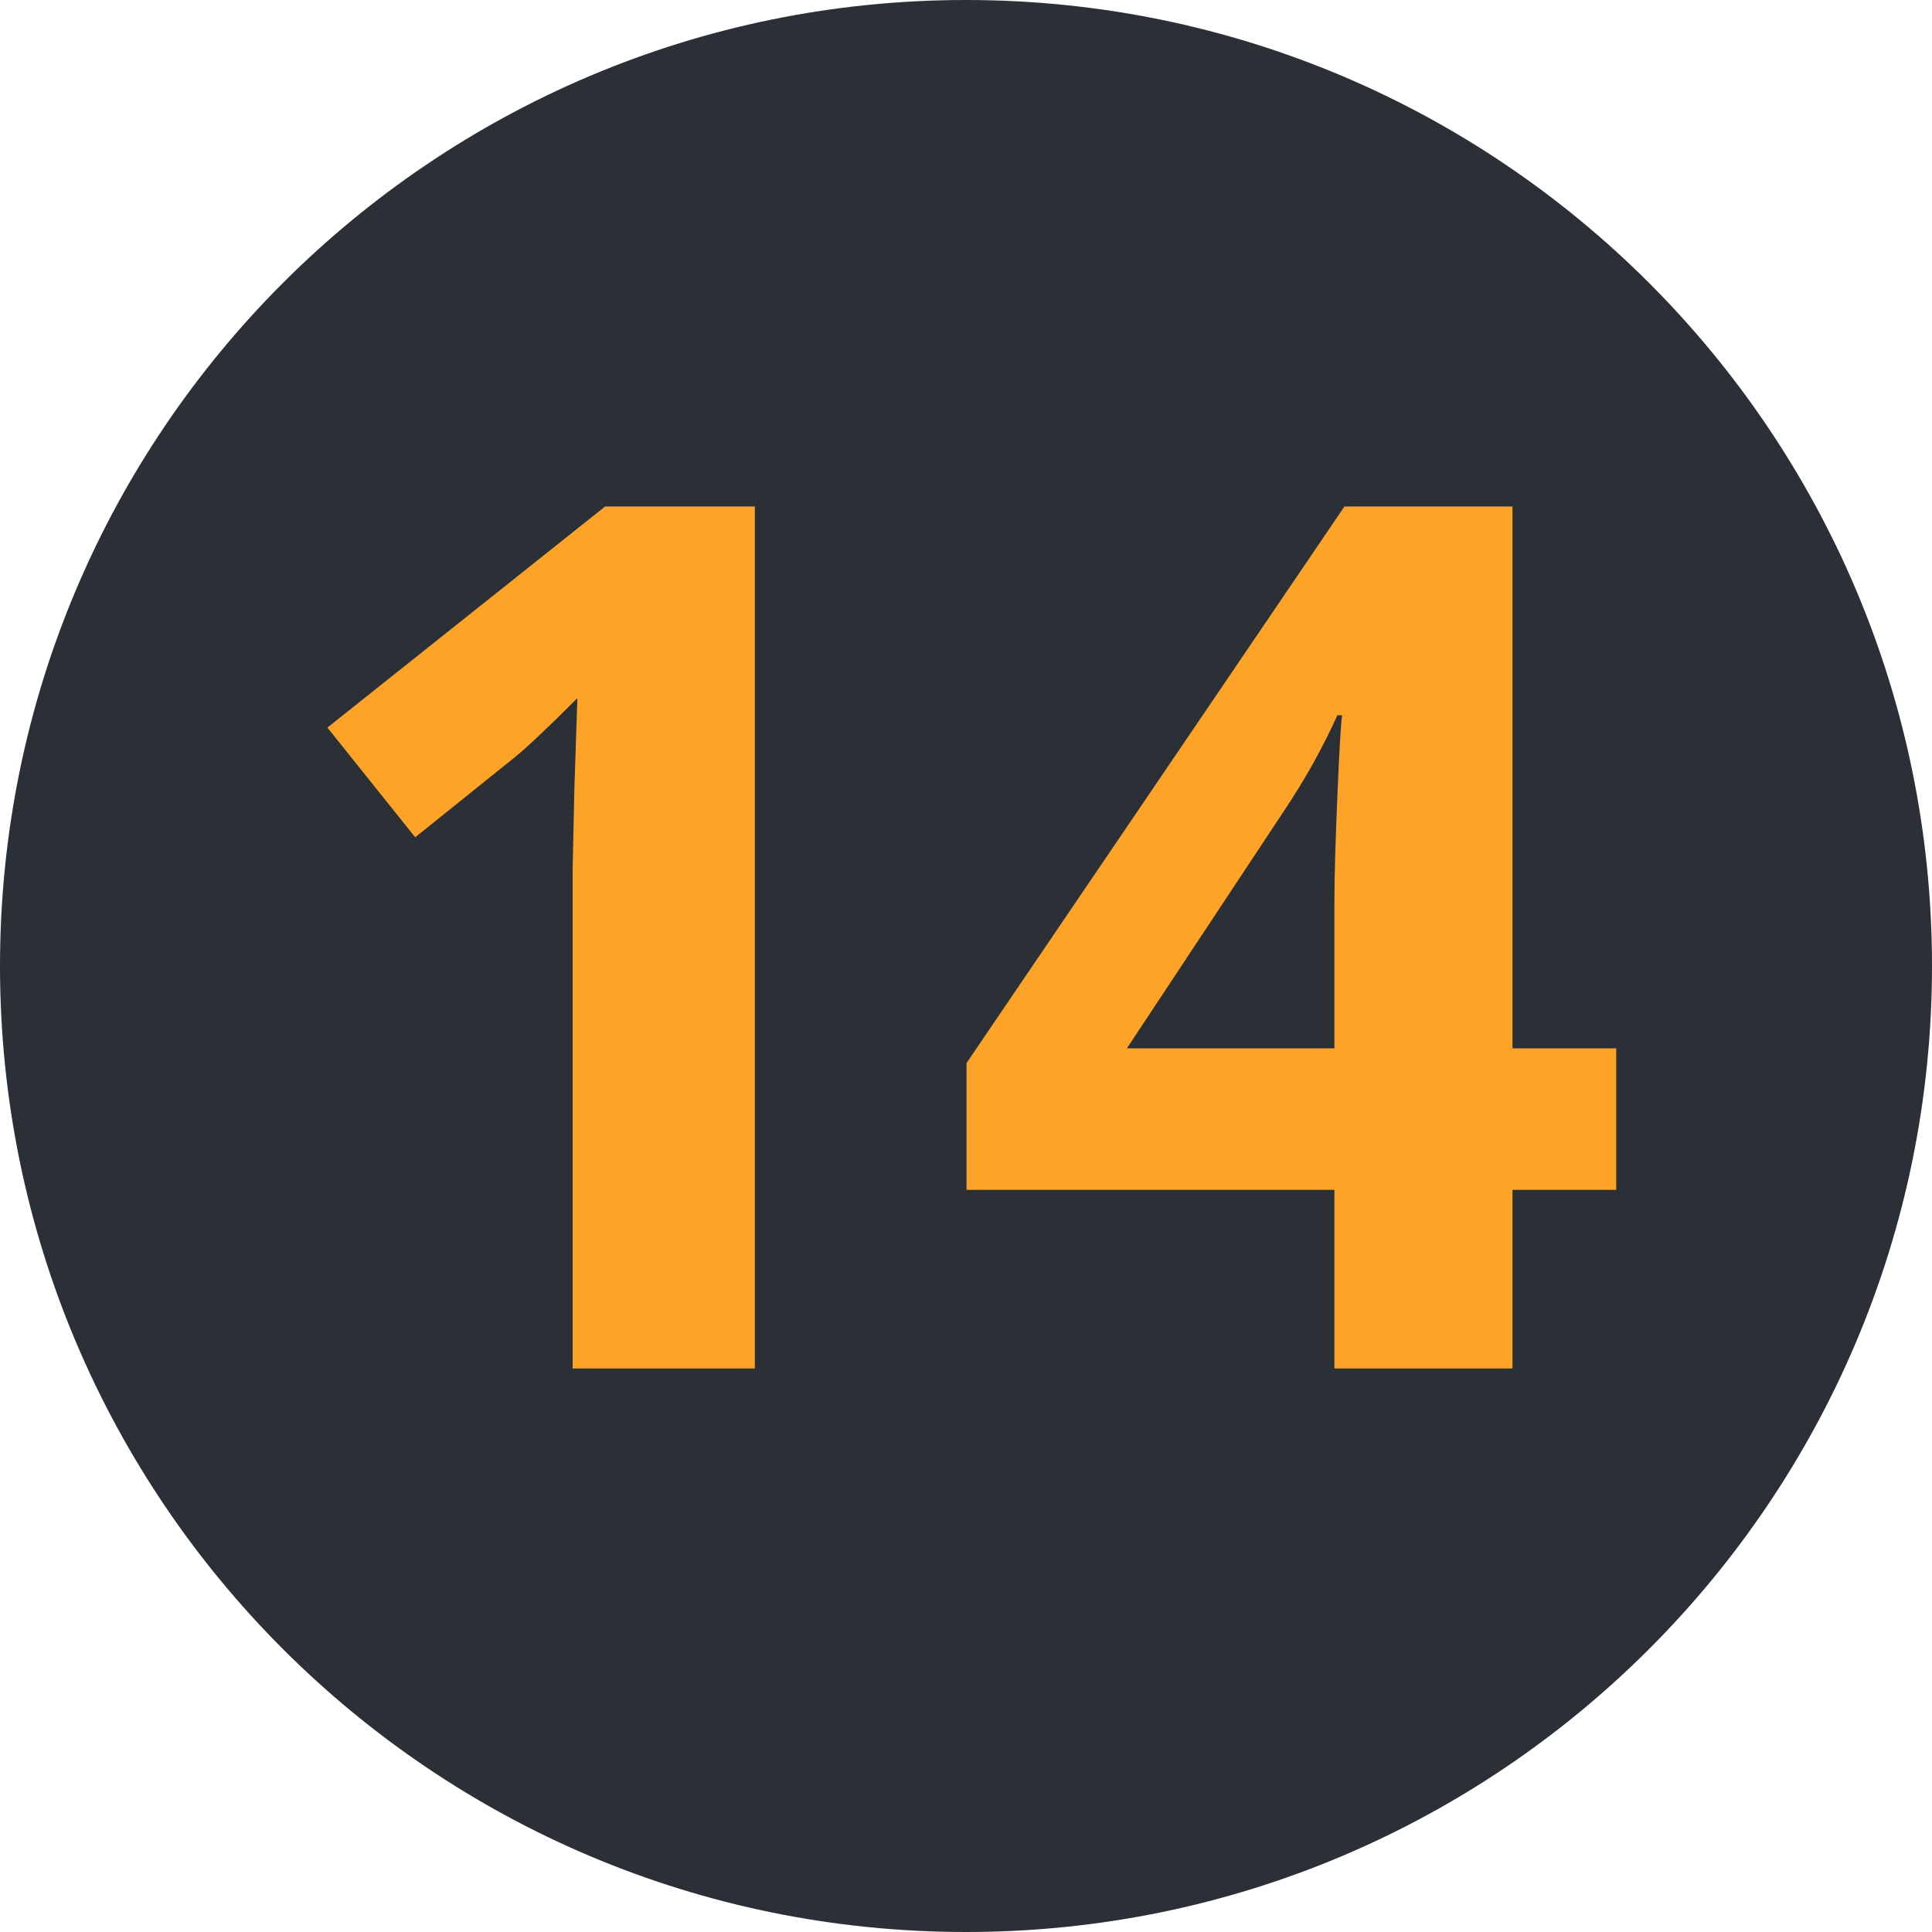 <?xml version="1.0" encoding="UTF-8"?> <svg xmlns="http://www.w3.org/2000/svg" width="48" height="48" viewBox="0 0 48 48" fill="none"> <path d="M48 24C48 37.255 37.255 48 24 48C10.745 48 0 37.255 0 24C0 10.745 10.745 0 24 0C37.255 0 48 10.745 48 24Z" fill="#2A3035"></path> <path d="M18.754 34H14.227V21.607L14.271 19.571L14.345 17.345C13.593 18.097 13.07 18.59 12.777 18.824L10.316 20.802L8.134 18.077L15.033 12.584H18.754V34Z" fill="#FDA428"></path> <path d="M40.155 29.561H37.577V34H33.153V29.561H24.013V26.412L33.402 12.584H37.577V26.046H40.155V29.561ZM33.153 26.046V22.413C33.153 21.808 33.178 20.929 33.227 19.776C33.275 18.624 33.315 17.955 33.344 17.77H33.227C32.865 18.57 32.431 19.352 31.923 20.113L27.997 26.046H33.153Z" fill="#FDA428"></path> </svg> 